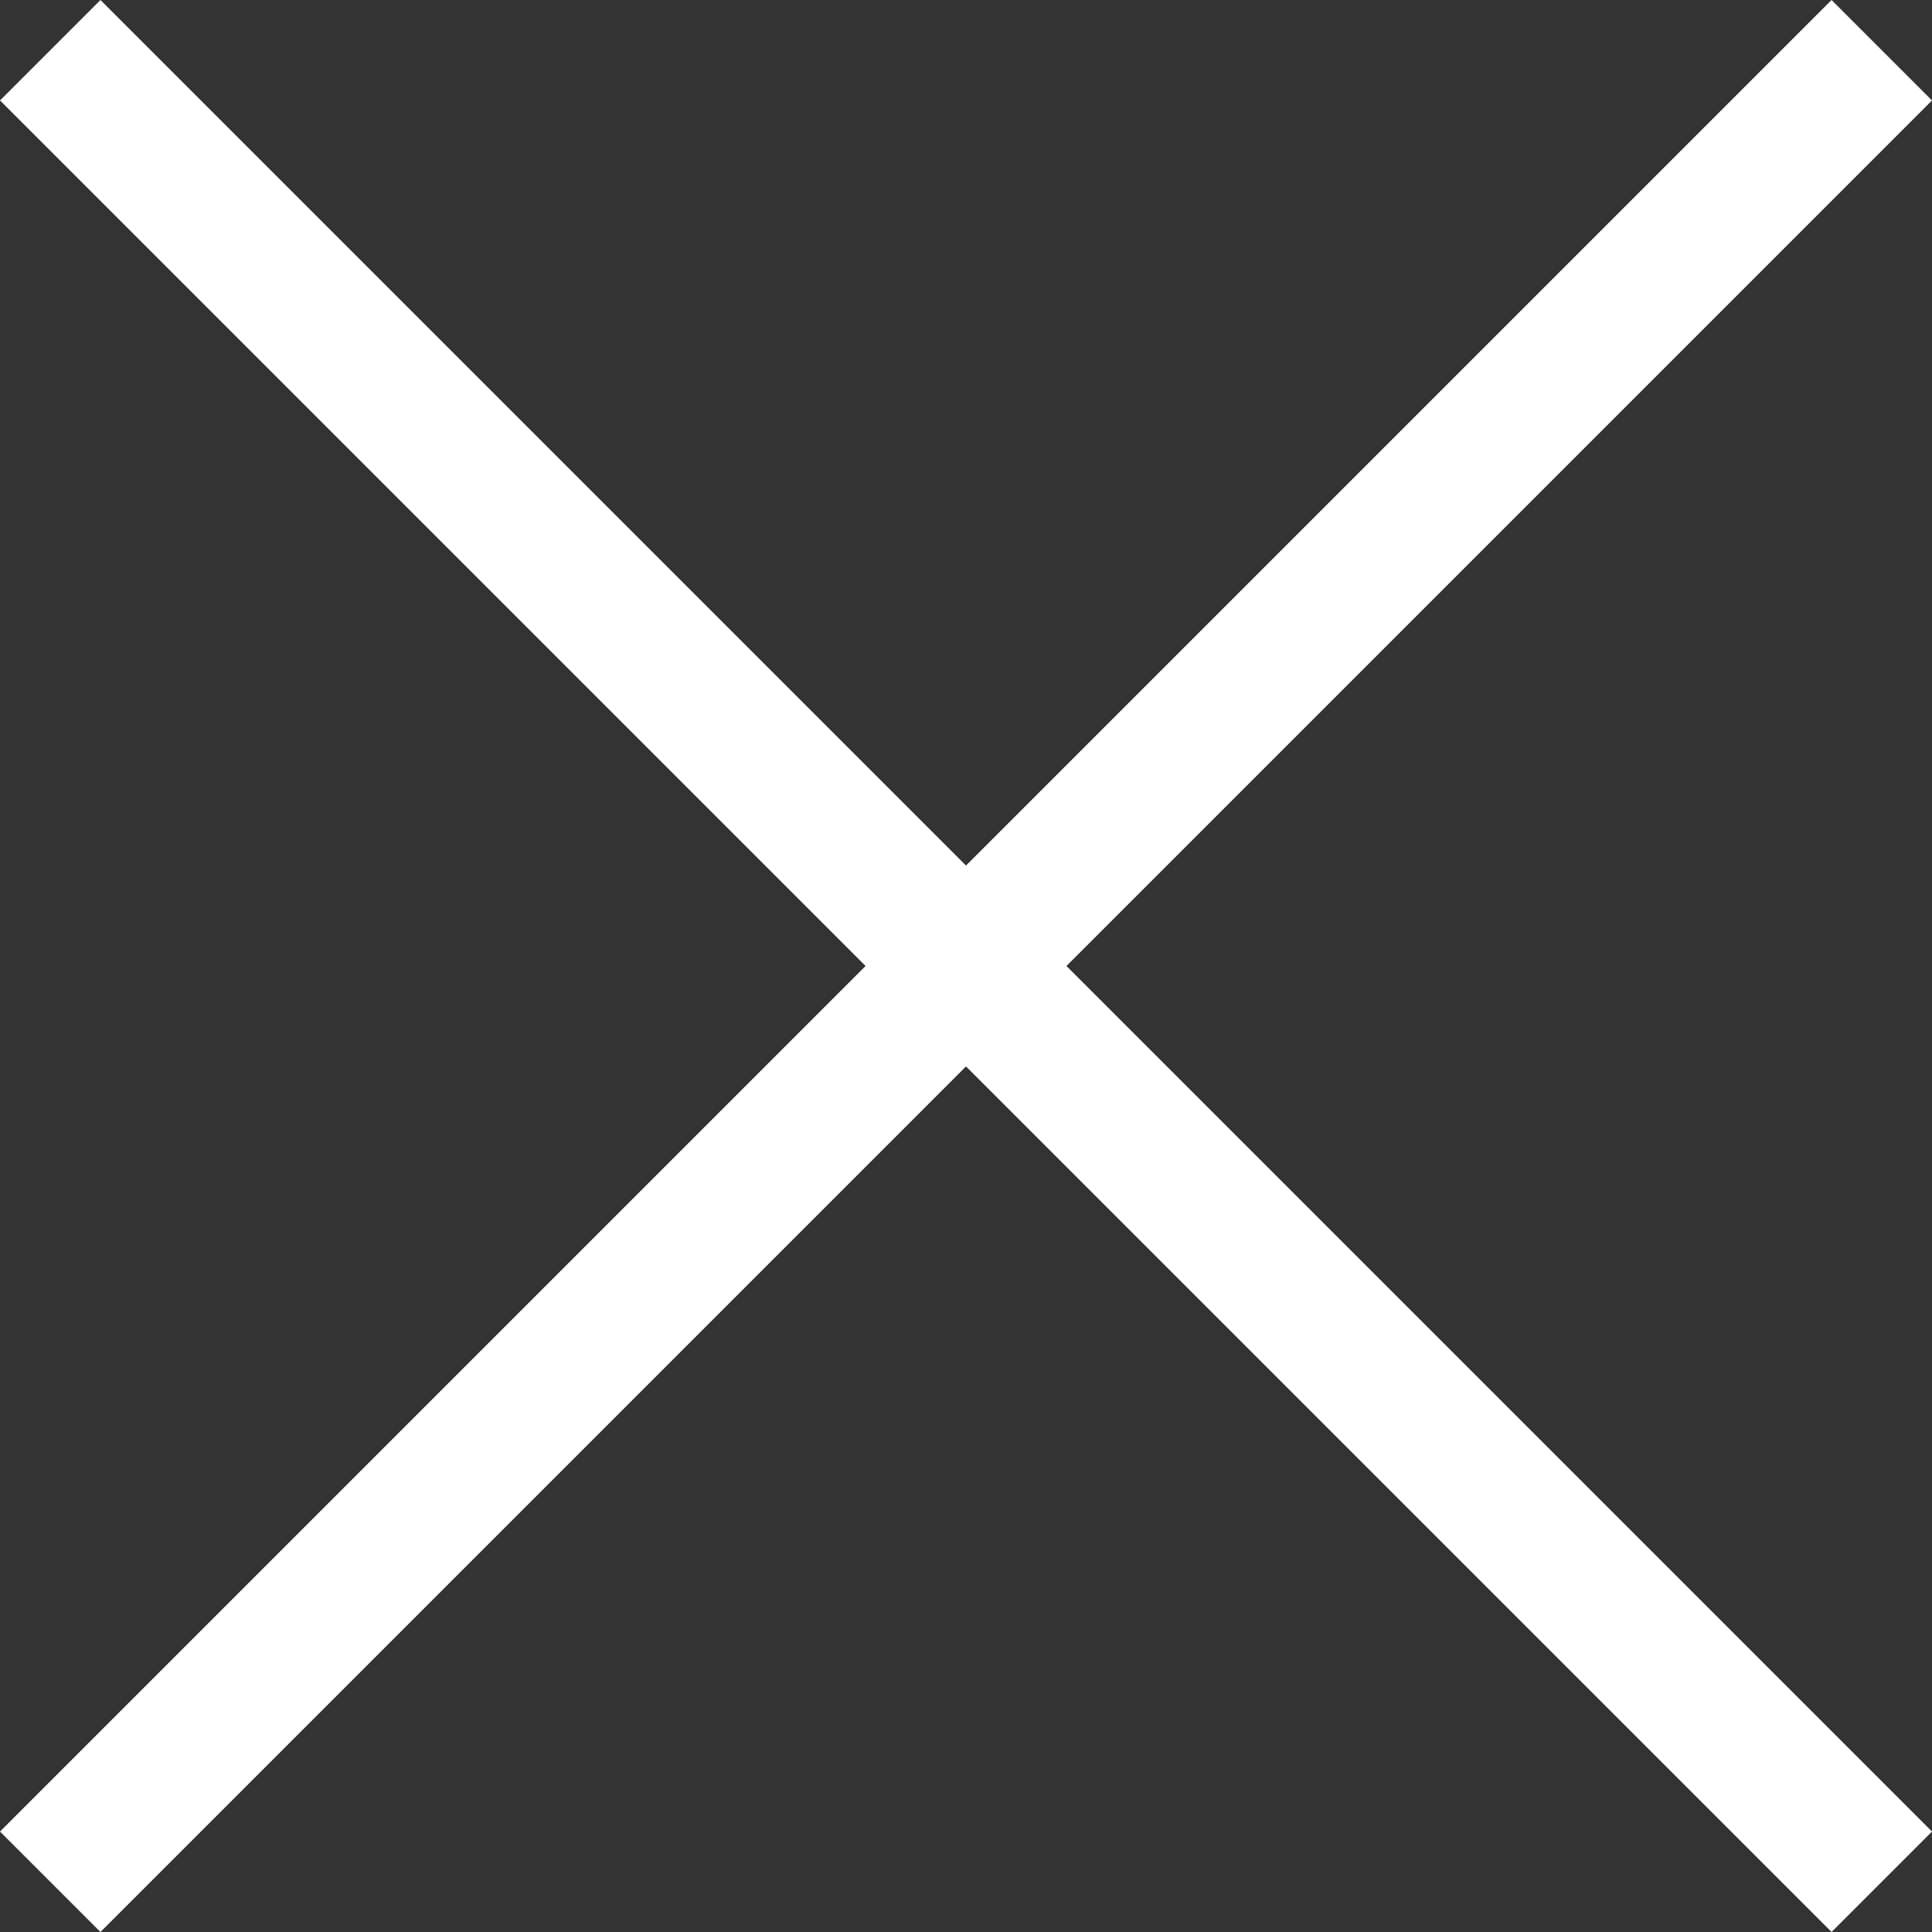 <svg xmlns="http://www.w3.org/2000/svg" width="54.41" height="54.41" viewBox="0 0 54.41 54.41">
  <rect x="0" y="0" width="54.41" height="54.41" fill="#333333" stroke="none"/>
  <g id="グループ_4493" data-name="グループ 4493" transform="translate(302.623 -405.153) rotate(45)">
    <line id="線_136" data-name="線 136" x2="72.947" transform="translate(74.5 500.473)" fill="none" stroke="#fff" stroke-width="4"/>
    <line id="線_137" data-name="線 137" y2="72.947" transform="translate(110.973 464)" fill="none" stroke="#fff" stroke-width="4"/>
  </g>
</svg>
